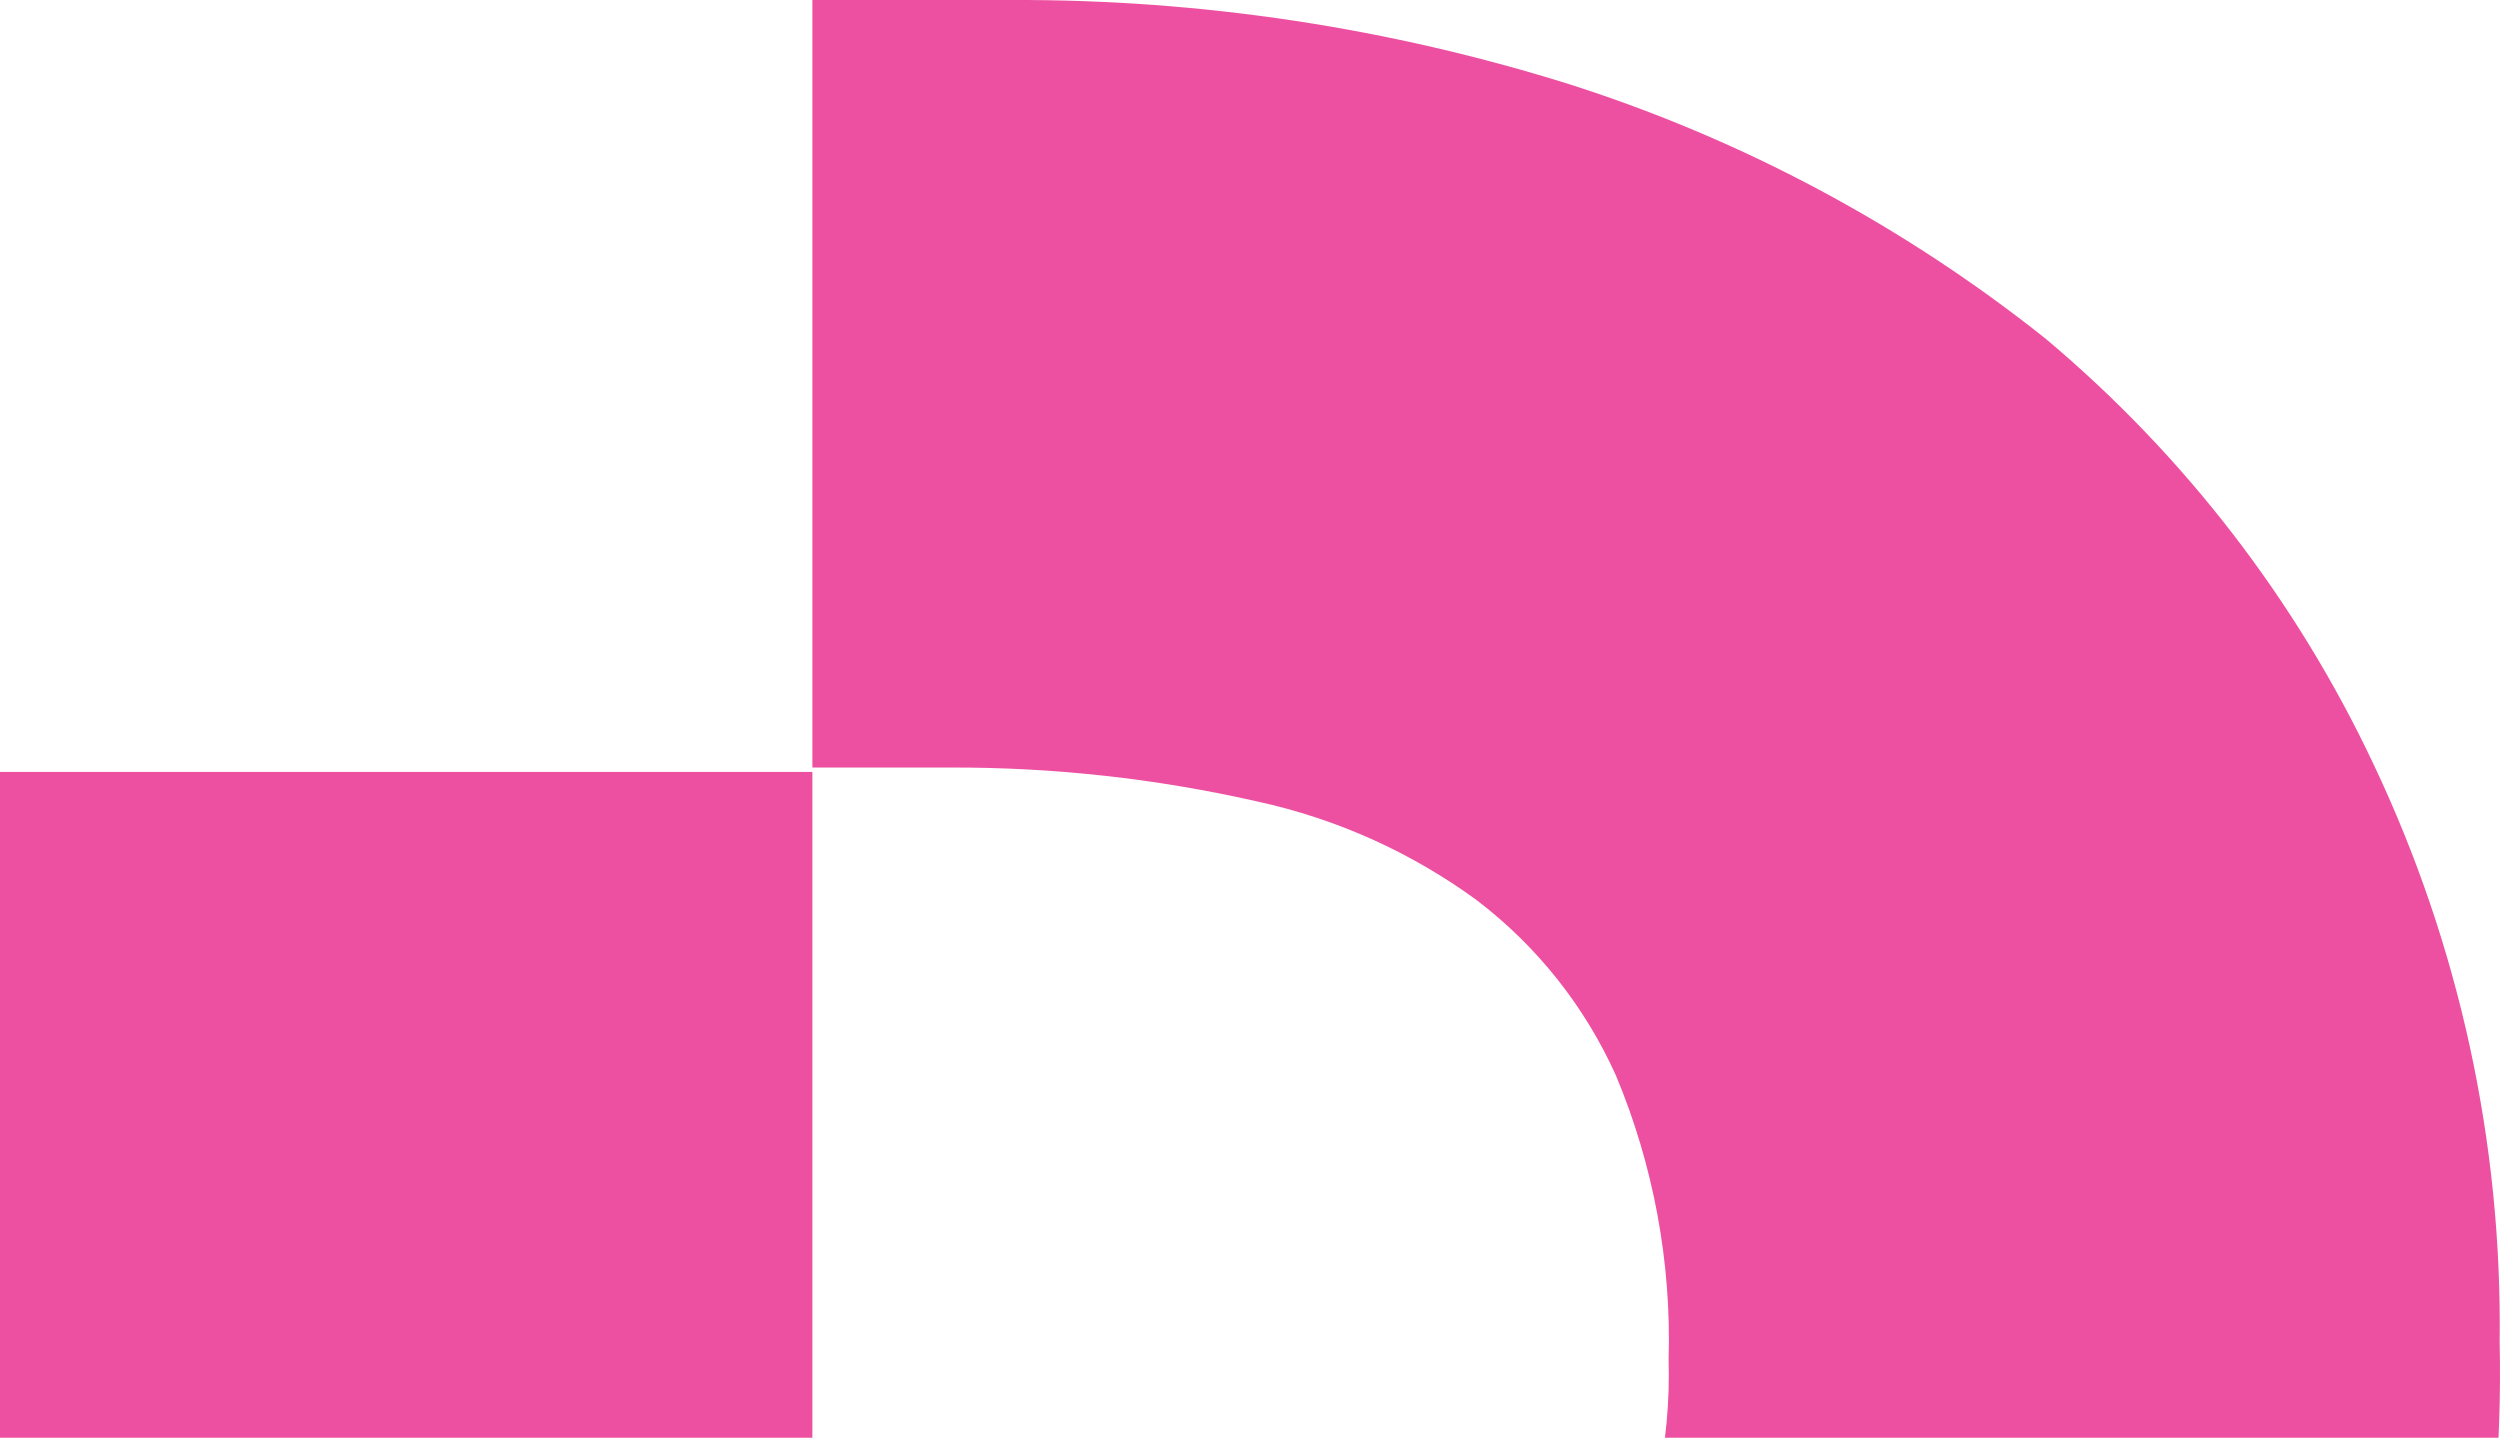 <svg width="1212" height="697" viewBox="0 0 1212 697" fill="none" xmlns="http://www.w3.org/2000/svg">
<path d="M761.113 40.934C844.857 67.682 923.026 109.473 991.785 164.258C1059.04 220.714 1113.26 291.079 1150.7 370.506C1192.2 457.993 1213.1 553.82 1211.83 650.641C1214.16 754.574 1192.71 857.666 1149.11 952.038C1110.2 1033.7 1052.01 1104.67 979.56 1158.82C906.643 1212.4 823.669 1250.73 735.6 1271.51C643.38 1293.91 548.805 1305.15 453.904 1305H0V374.226H393.844V925.992H476.758C522.41 926.179 567.86 919.915 611.76 907.386C650.166 897.971 686.305 880.983 718.061 857.419C745.804 835.763 768.327 808.151 783.967 776.622C801.502 740.002 810.065 699.733 808.948 659.146C810.336 611.961 801.637 565.024 783.435 521.47C768.372 487.938 745.169 458.702 715.935 436.42C684.224 413.235 648.015 396.939 609.634 388.579C560.635 377.442 510.53 371.913 460.282 372.101H393.844V0.004H491.108C582.675 -0.279 673.742 13.526 761.113 40.934Z" fill="#ED50A1"/>
</svg>
